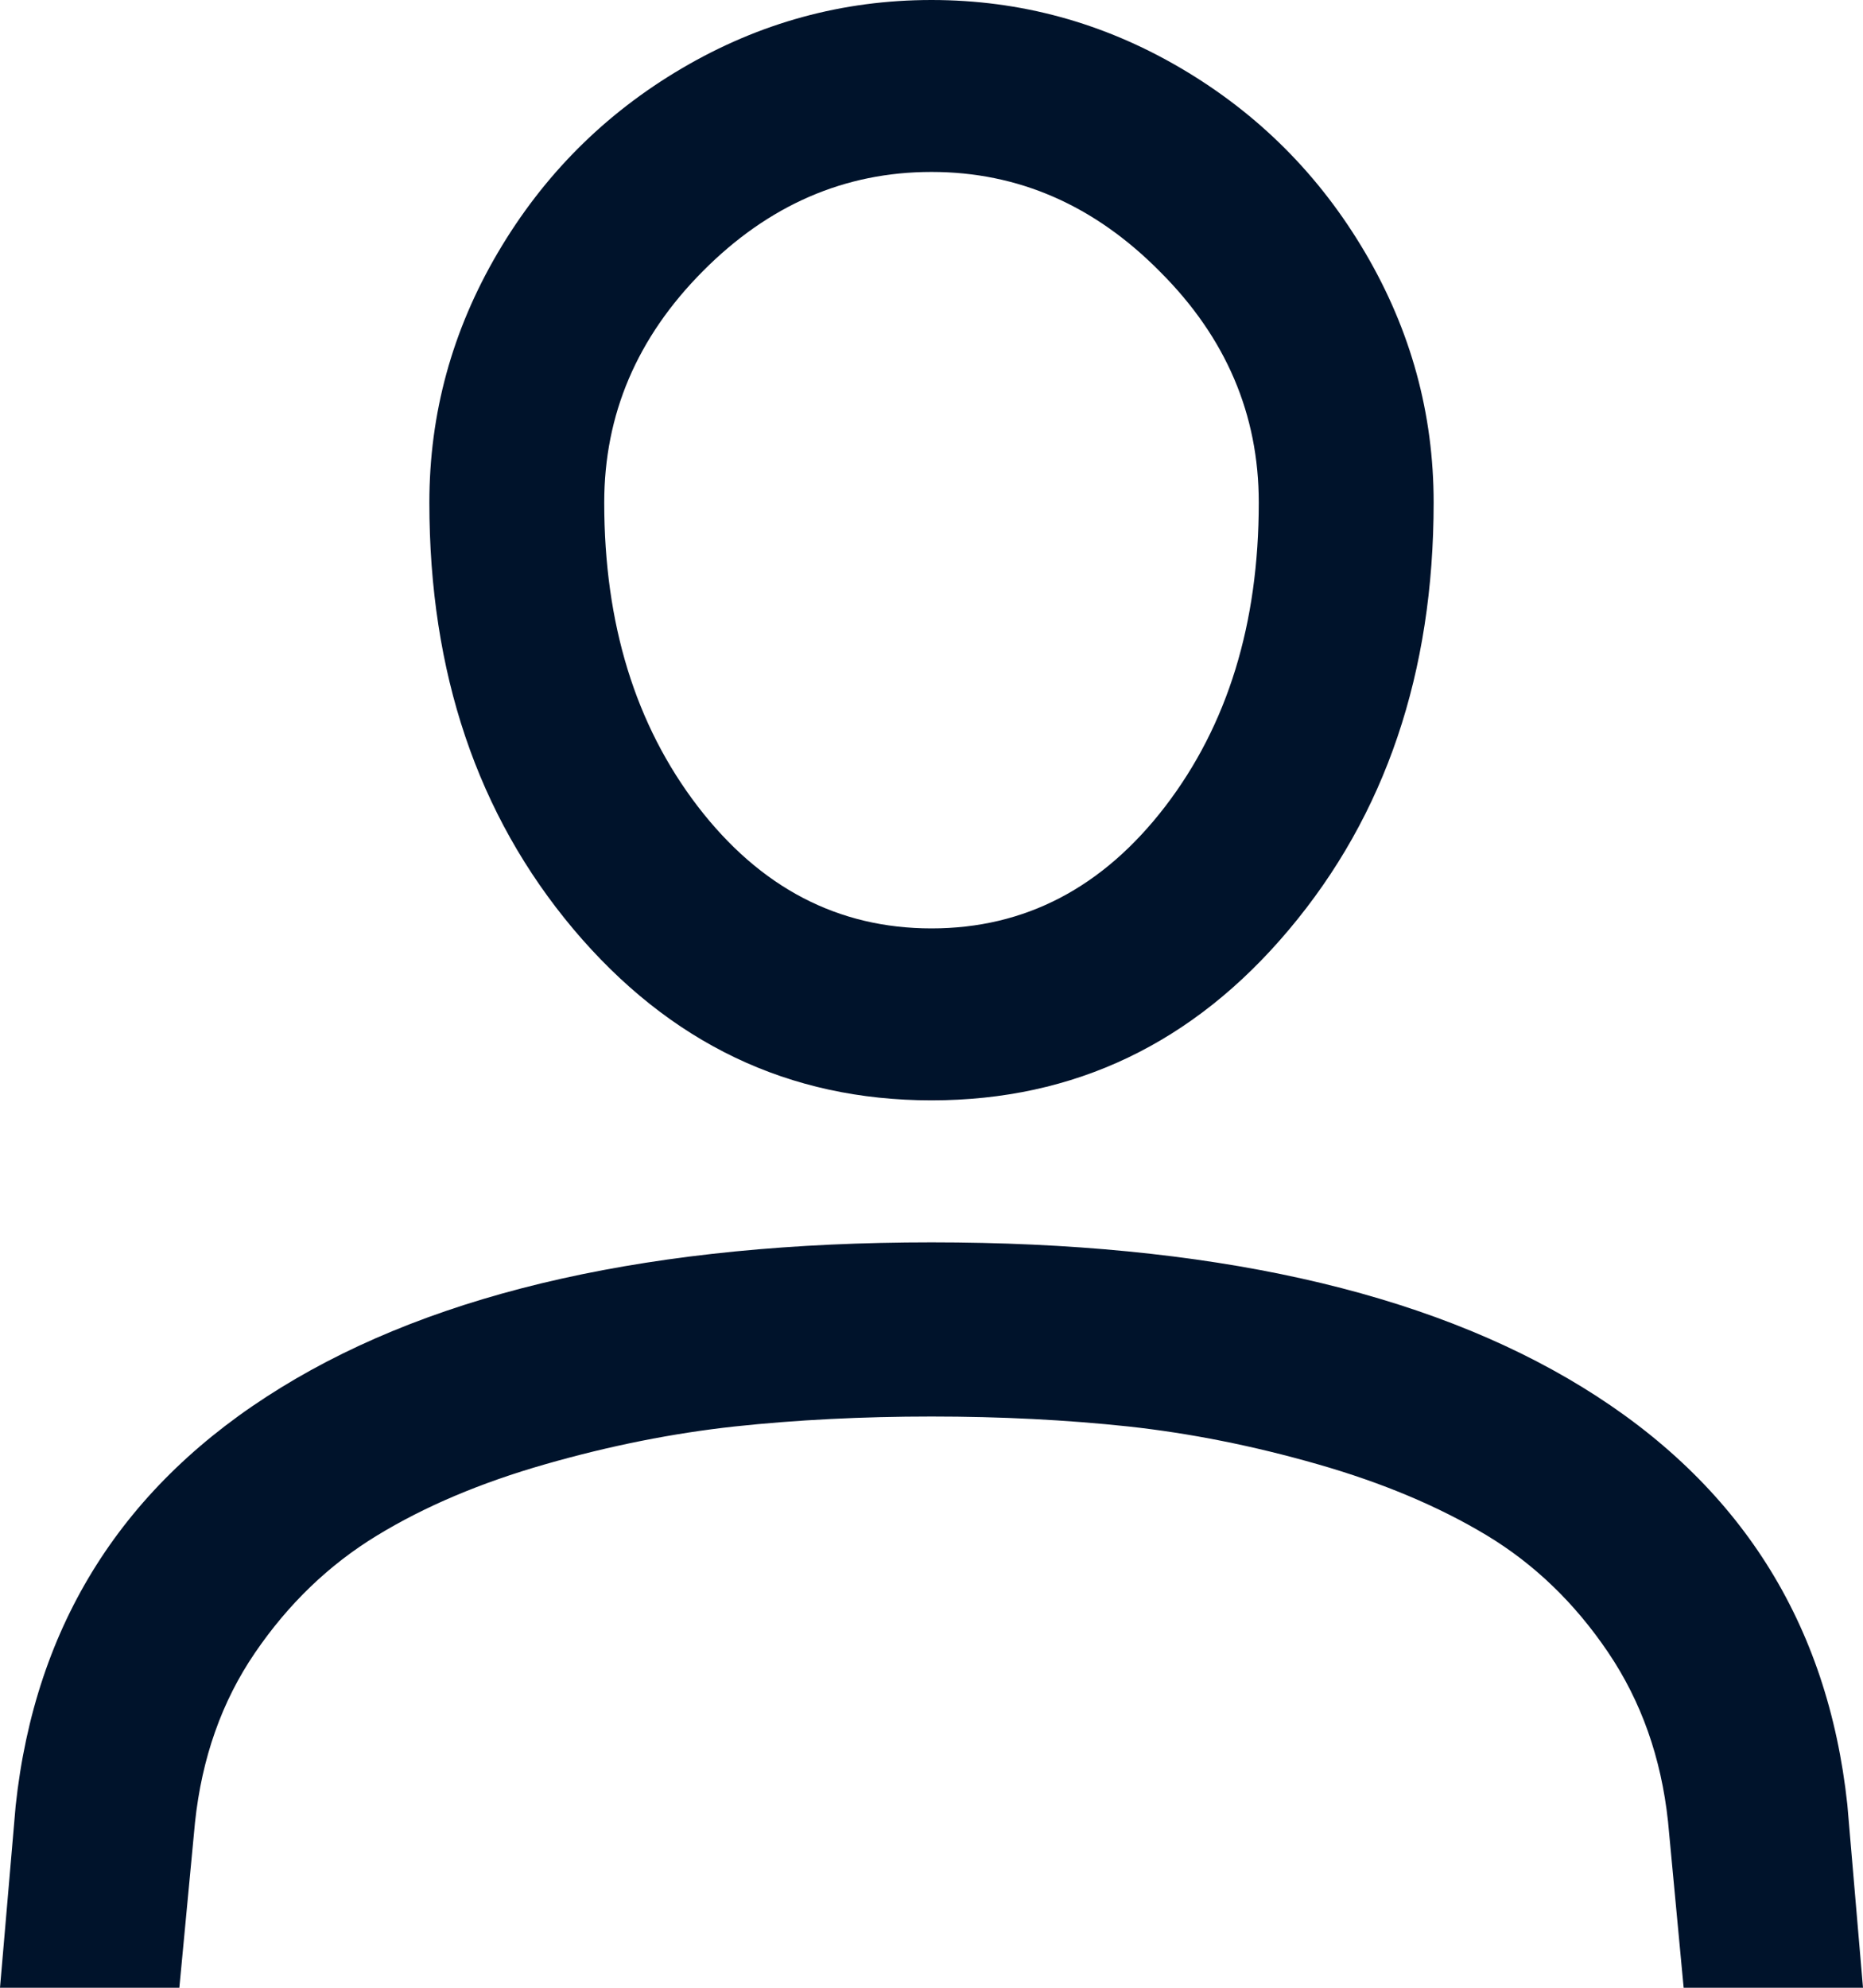 <?xml version="1.0" encoding="UTF-8"?>
<svg width="15px" height="16px" viewBox="0 0 15 16" version="1.1" xmlns="http://www.w3.org/2000/svg" xmlns:xlink="http://www.w3.org/1999/xlink">
    <title>User</title>
    <g id="Page-1" stroke="none" stroke-width="1" fill="none" fill-rule="evenodd">
        <g id="Blog-Article-V1.2" transform="translate(-507, -306)" fill="#00132B" fill-rule="nonzero">
            <path d="M514.5,314.857 C515.649,314.857 516.609,314.399 517.379,313.482 C518.155,312.56 518.543,311.414 518.543,310.045 C518.543,309.33 518.36,308.661 517.993,308.036 C517.626,307.411 517.131,306.915 516.508,306.549 C515.885,306.183 515.216,306 514.5,306 C513.784,306 513.115,306.183 512.492,306.549 C511.869,306.915 511.374,307.411 511.007,308.036 C510.64,308.661 510.457,309.33 510.457,310.045 C510.457,311.414 510.843,312.558 511.616,313.478 C512.39,314.397 513.351,314.857 514.5,314.857 Z M514.5,313.473 C513.748,313.473 513.121,313.146 512.618,312.491 C512.116,311.836 511.865,311.021 511.865,310.045 C511.865,309.336 512.129,308.716 512.659,308.183 C513.188,307.65 513.802,307.384 514.5,307.384 C515.198,307.384 515.812,307.652 516.341,308.188 C516.871,308.717 517.135,309.336 517.135,310.045 C517.135,311.021 516.884,311.836 516.382,312.491 C515.879,313.146 515.252,313.473 514.5,313.473 Z M508.444,322 L508.57,320.67 C508.625,320.152 508.785,319.696 509.053,319.304 C509.321,318.911 509.647,318.597 510.032,318.362 C510.418,318.126 510.87,317.935 511.391,317.786 C511.911,317.637 512.42,317.536 512.916,317.482 C513.412,317.429 513.94,317.402 514.5,317.402 C515.06,317.402 515.588,317.429 516.084,317.482 C516.58,317.536 517.089,317.637 517.609,317.786 C518.13,317.935 518.582,318.125 518.968,318.357 C519.353,318.589 519.679,318.903 519.947,319.299 C520.215,319.695 520.375,320.149 520.43,320.661 L520.43,320.661 L520.556,322 L522,322 L521.874,320.527 C521.717,319.062 521.006,317.942 519.739,317.165 C518.473,316.388 516.726,316 514.5,316 C512.274,316 510.527,316.39 509.261,317.17 C507.994,317.949 507.283,319.071 507.126,320.536 L507.126,320.536 L507,322 L508.444,322 Z" id="User"></path>
        </g>
    </g>
</svg>